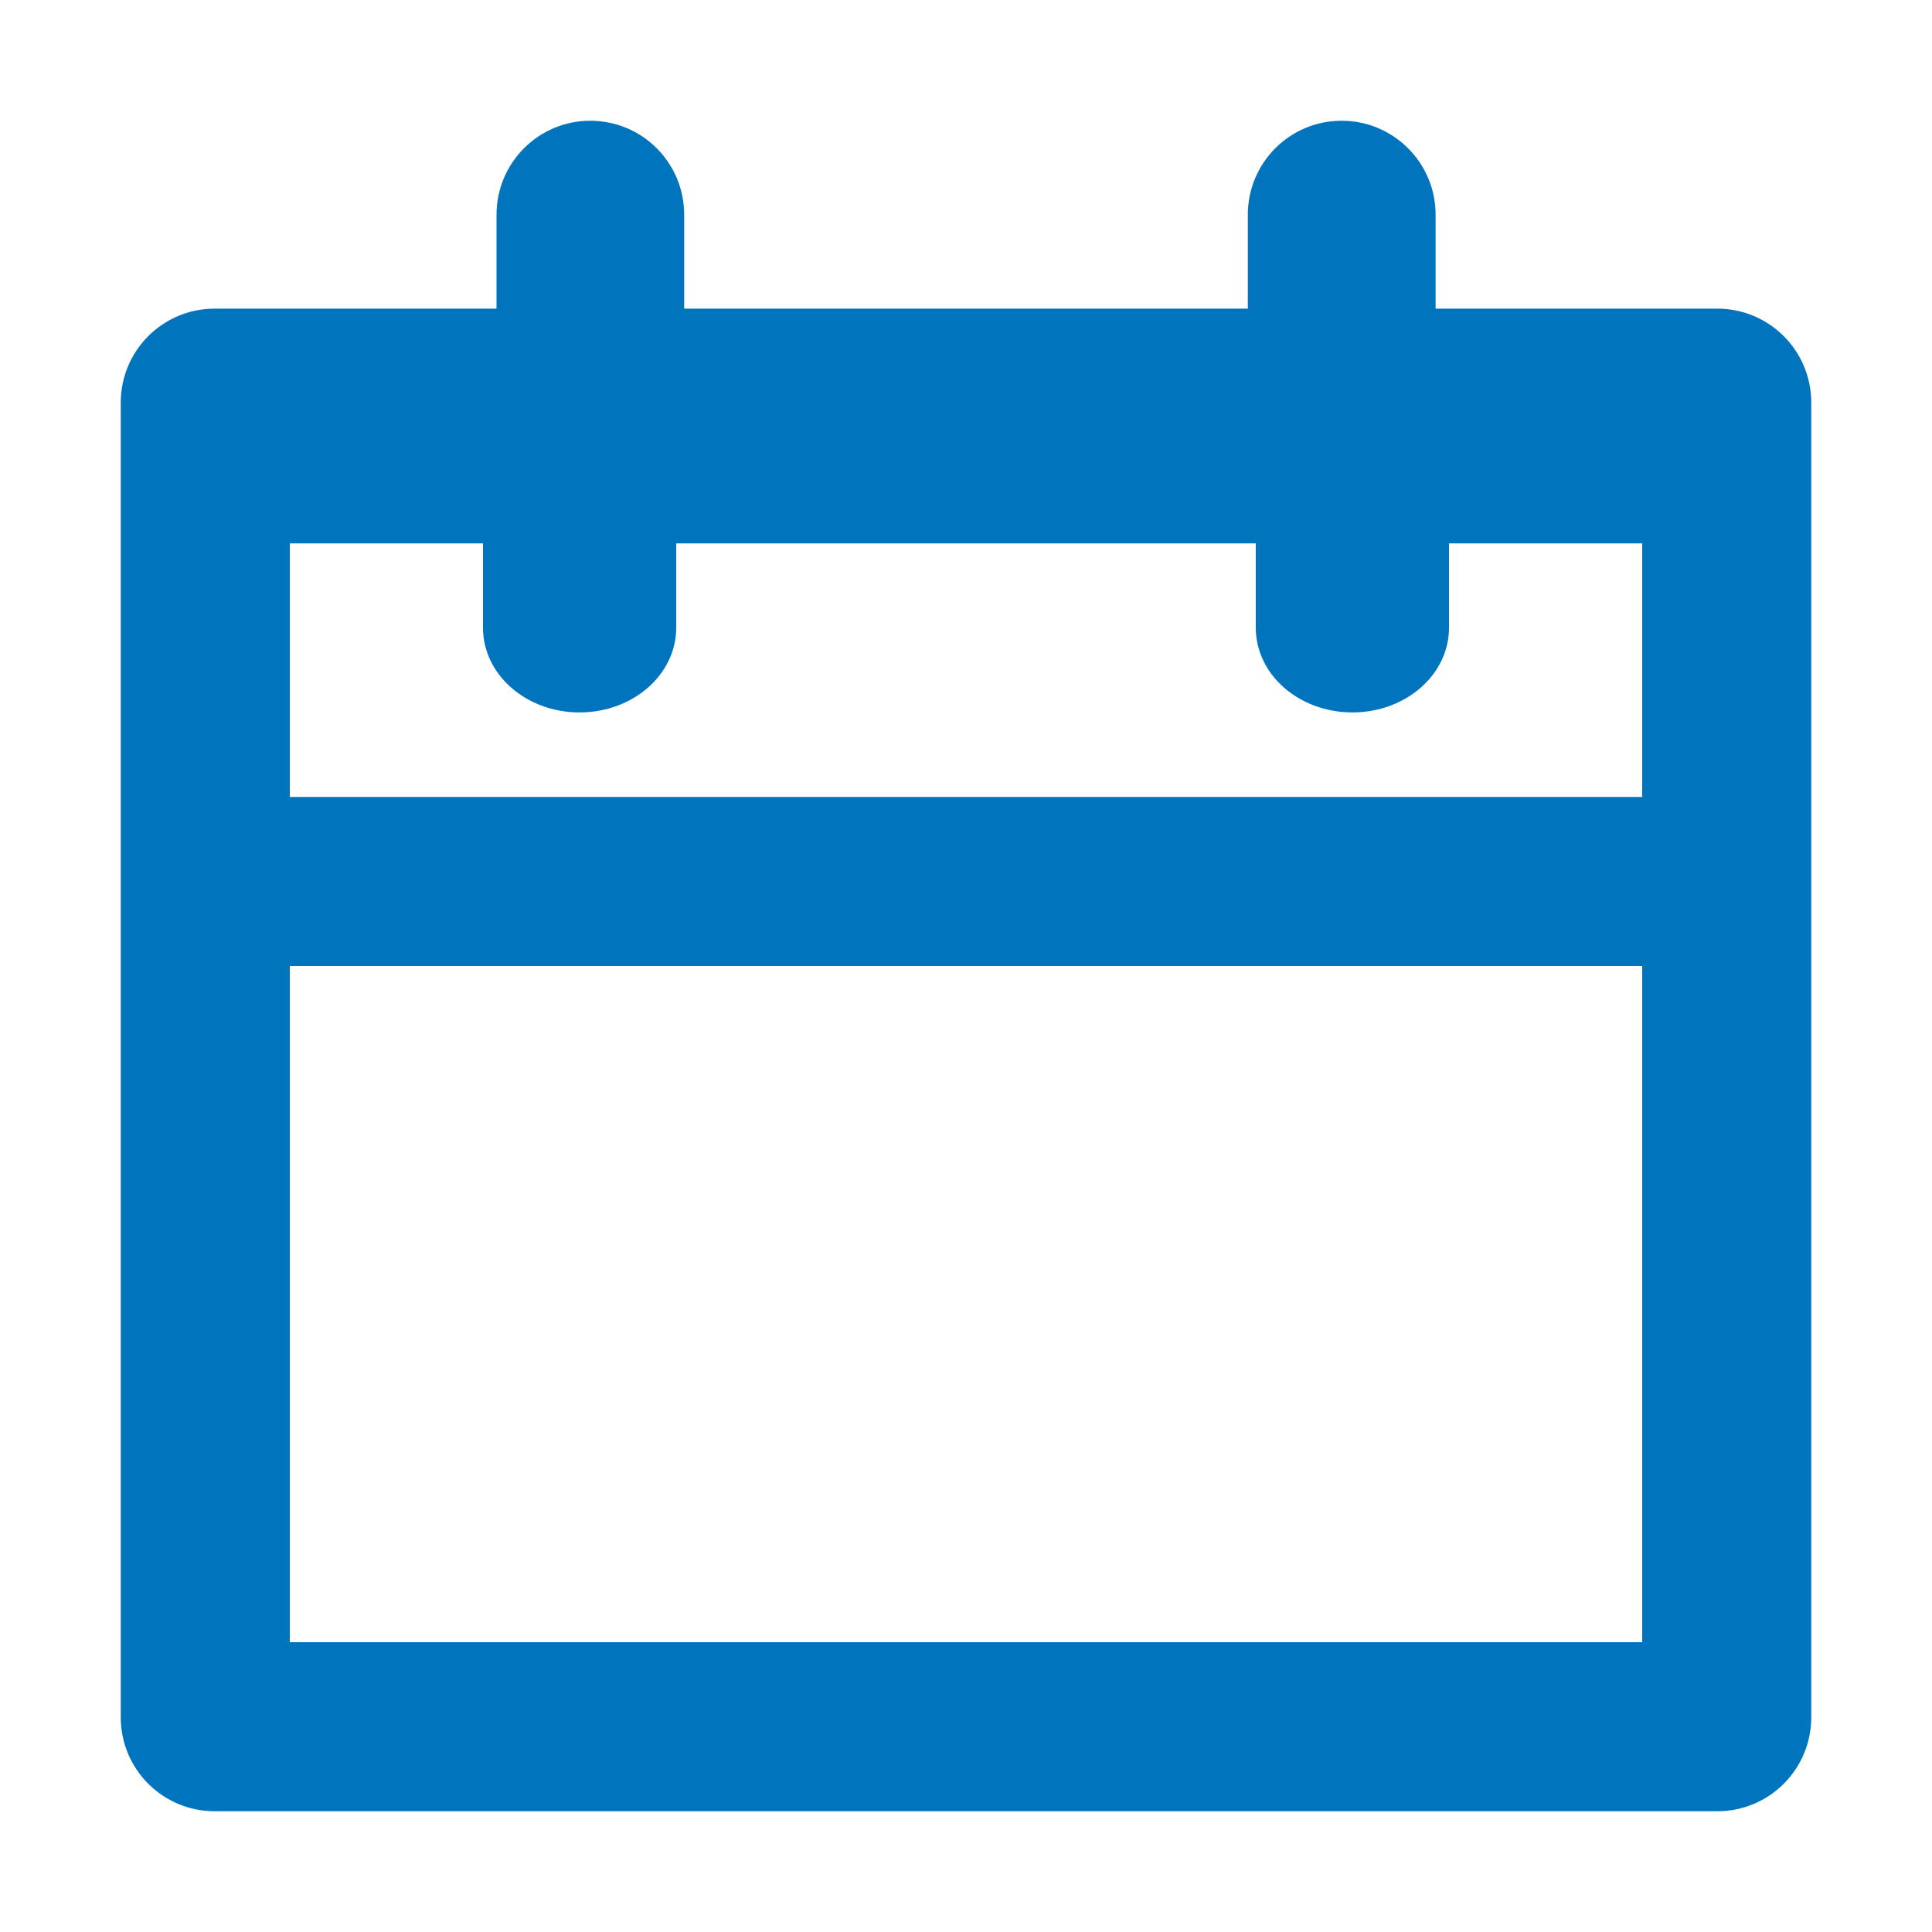 <svg width="16" height="16" viewBox="0 0 16 16" fill="none" xmlns="http://www.w3.org/2000/svg">
<path fill-rule="evenodd" clip-rule="evenodd" d="M4 5.199V4.5H2.4V6.6H13.6V4.5H12V5.199C12 5.587 11.642 5.9 11.2 5.9C10.758 5.9 10.4 5.587 10.4 5.199V4.5H5.6V5.199C5.6 5.587 5.242 5.9 4.799 5.9C4.358 5.9 4 5.587 4 5.199ZM11.889 2.556H14.222C14.652 2.556 15 2.904 15 3.334V14.222C15 14.652 14.652 15 14.222 15H1.778C1.348 15 1 14.652 1 14.222V3.334C1 2.904 1.348 2.556 1.778 2.556H4.112V1.778C4.112 1.348 4.46 1 4.888 1C5.319 1 5.666 1.348 5.666 1.778V2.556H10.334V1.778C10.334 1.348 10.681 1 11.111 1C11.54 1 11.889 1.348 11.889 1.778V2.556ZM2.4 13.6H13.6V8H2.4H2.4L2.4 13.6Z" fill="#0075BE"/>
</svg>
